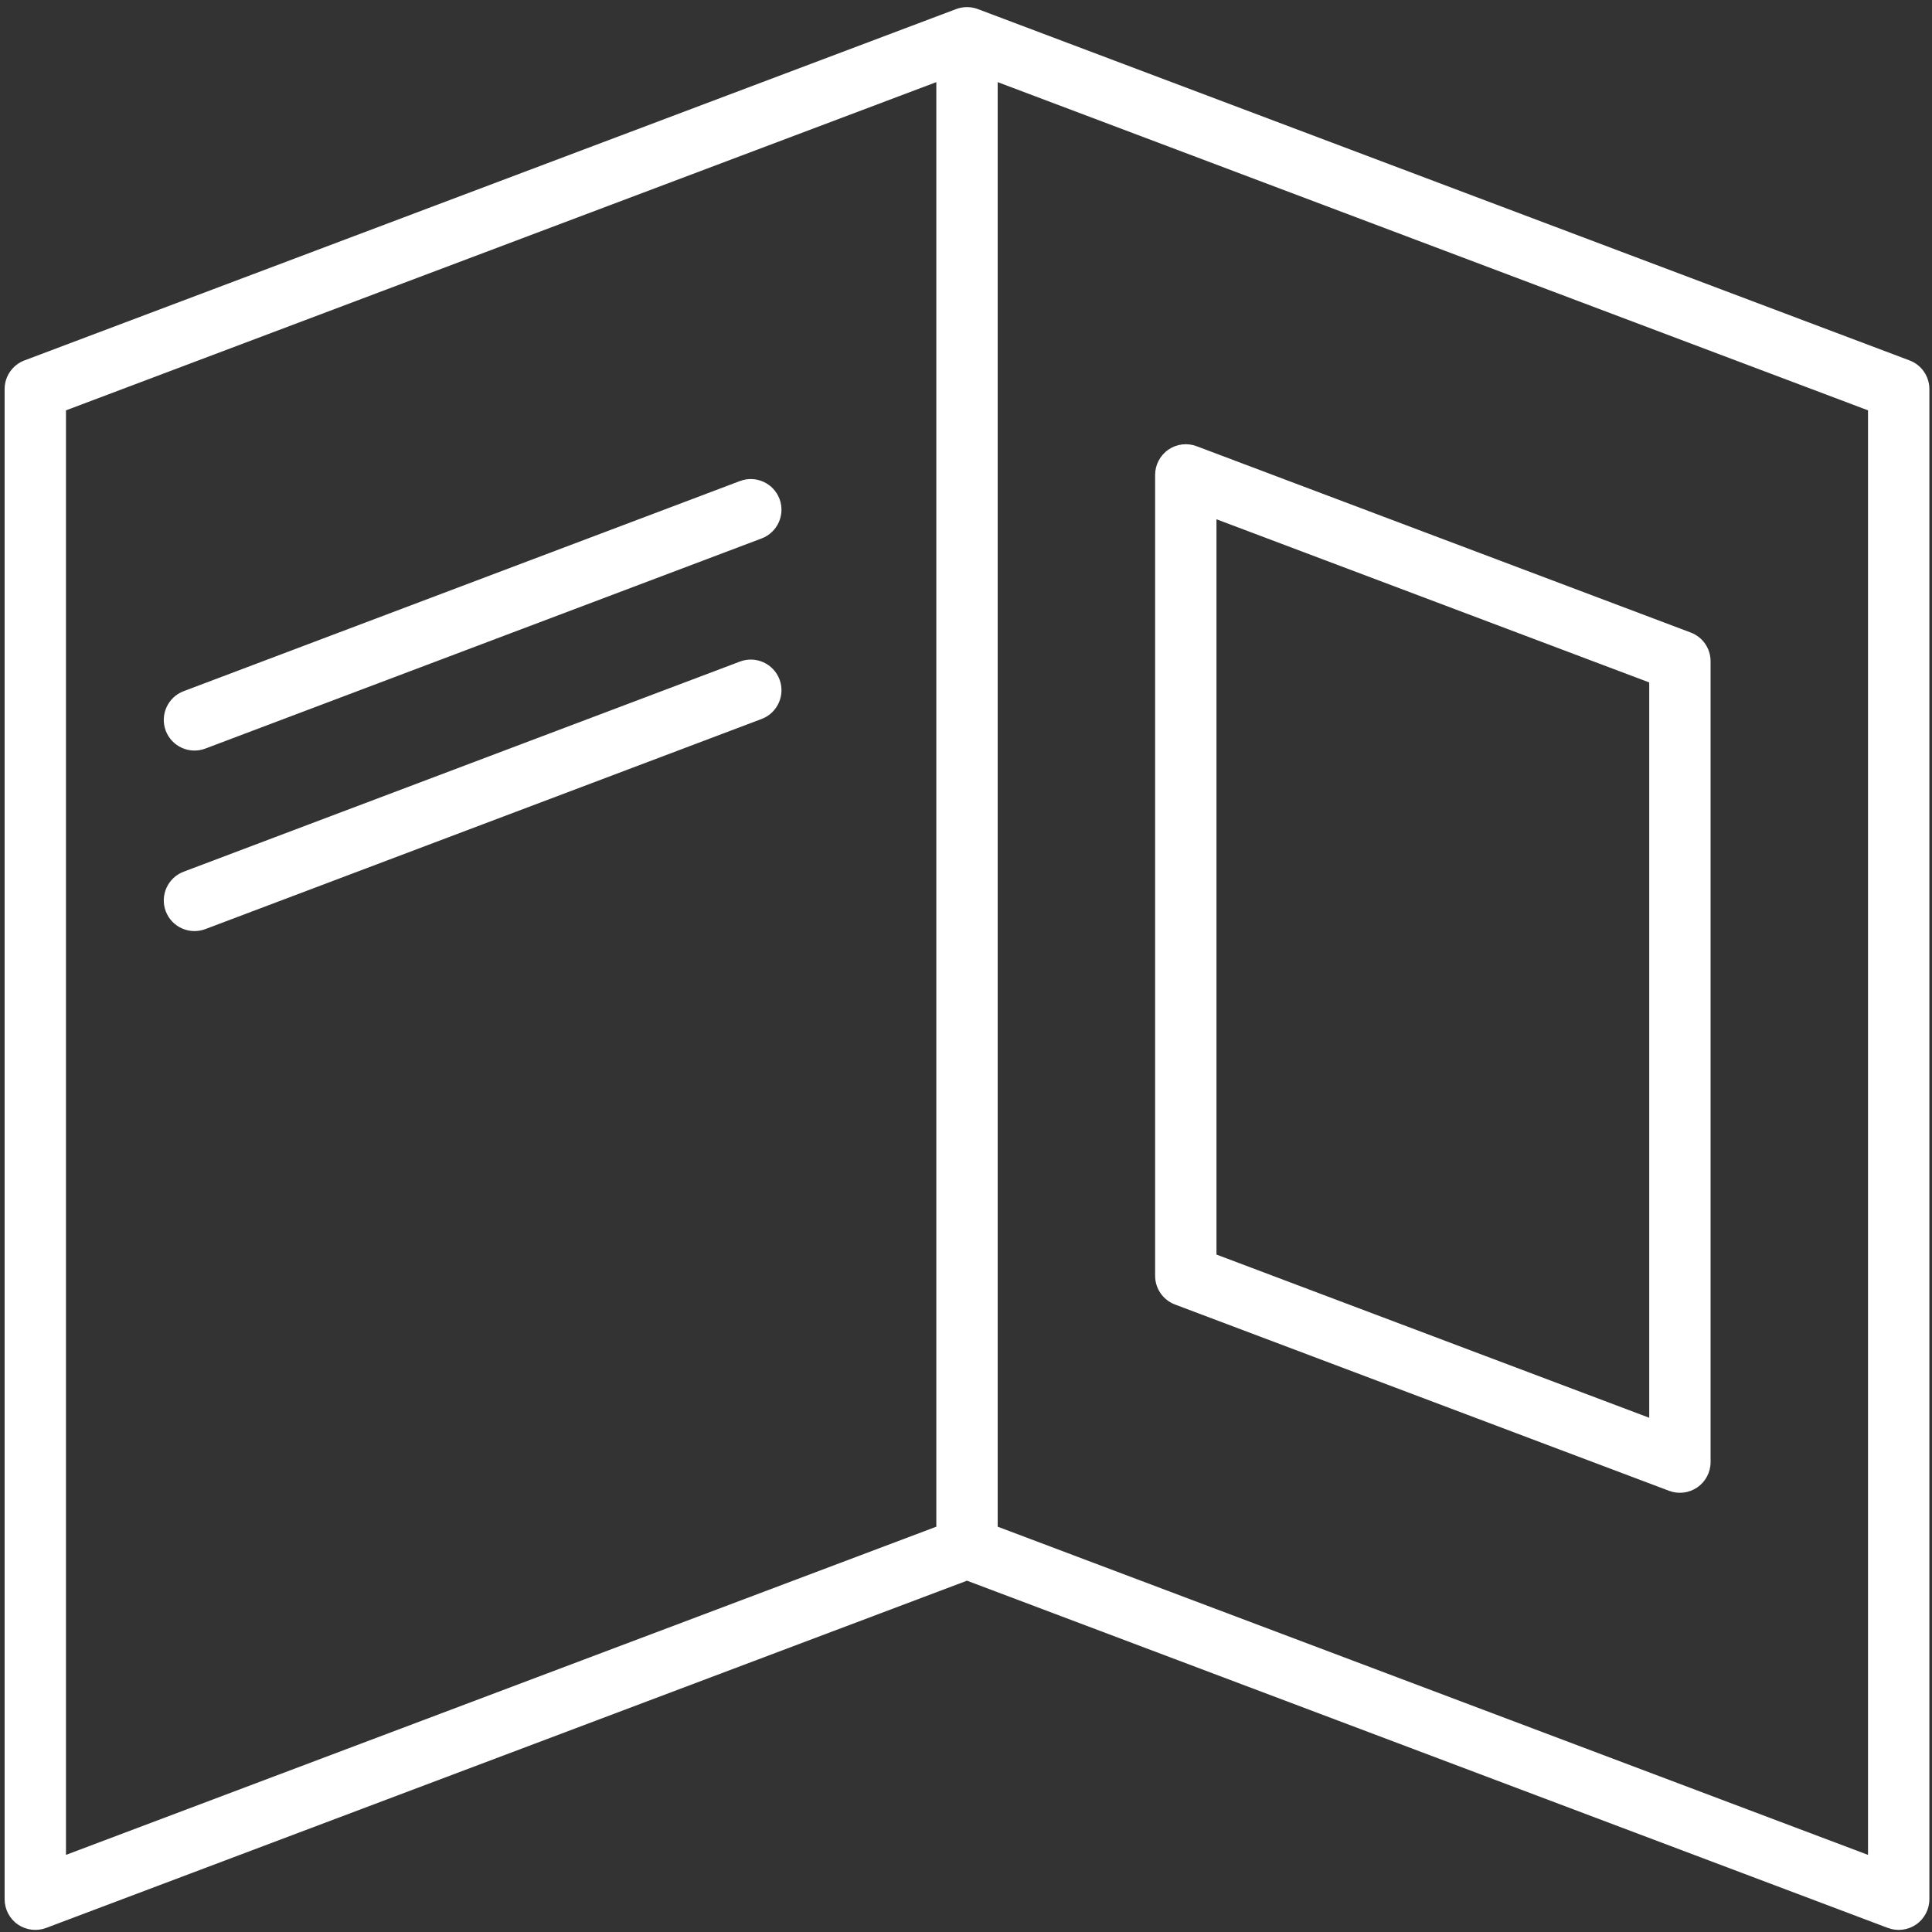 <?xml version="1.0" encoding="UTF-8" standalone="no"?>
<svg xmlns="http://www.w3.org/2000/svg" xmlns:xlink="http://www.w3.org/1999/xlink" xmlns:serif="http://www.serif.com/" width="100%" height="100%" viewBox="0 0 63 63" version="1.1" xml:space="preserve" style="fill-rule:evenodd;clip-rule:evenodd;stroke-linejoin:round;stroke-miterlimit:2;">
    <rect x="0" y="0" width="63" height="63" fill="#333333" stroke="none"/>
    <g transform="matrix(1.214,0,0,0.991,1.151,-11.958)">
        <path d="M25.026,64.079L0.291,75.505C0.038,75.622 -0.246,75.579 -0.469,75.391C-0.691,75.202 -0.824,74.892 -0.824,74.561L-0.824,24.87C-0.824,24.45 -0.612,24.074 -0.291,23.926L24.735,12.365C24.923,12.279 25.129,12.279 25.317,12.365L50.343,23.926C50.664,24.074 50.876,24.45 50.876,24.87L50.876,74.561C50.876,74.892 50.743,75.202 50.521,75.391C50.298,75.579 50.014,75.622 49.761,75.505L25.026,64.079ZM24.202,14.769L0.824,25.569L0.824,73.101L24.202,62.302L24.202,14.769ZM25.85,14.769L25.85,62.302L49.228,73.101L49.228,25.569L25.85,14.769ZM4.566,36.699C4.141,36.895 3.665,36.632 3.504,36.111C3.344,35.59 3.559,35.007 3.984,34.81L18.928,27.895C19.353,27.698 19.829,27.962 19.99,28.483C20.15,29.004 19.935,29.587 19.51,29.784L4.566,36.699ZM4.566,42.639C4.141,42.835 3.665,42.572 3.504,42.051C3.344,41.53 3.559,40.947 3.984,40.75L18.928,33.835C19.353,33.638 19.829,33.902 19.99,34.423C20.15,34.944 19.935,35.527 19.51,35.724L4.566,42.639ZM44.999,33.824L44.999,60.177C44.999,60.509 44.866,60.819 44.644,61.007C44.421,61.196 44.138,61.239 43.885,61.122L30.612,54.991C30.291,54.842 30.079,54.466 30.079,54.046L30.079,27.693C30.079,27.362 30.212,27.052 30.434,26.863C30.657,26.674 30.94,26.632 31.194,26.749L44.466,32.88C44.787,33.028 44.999,33.404 44.999,33.824ZM43.351,34.522L31.727,29.153L31.727,53.348L43.351,58.718L43.351,34.522Z" style="fill:white;"></path>
    </g>
</svg>
